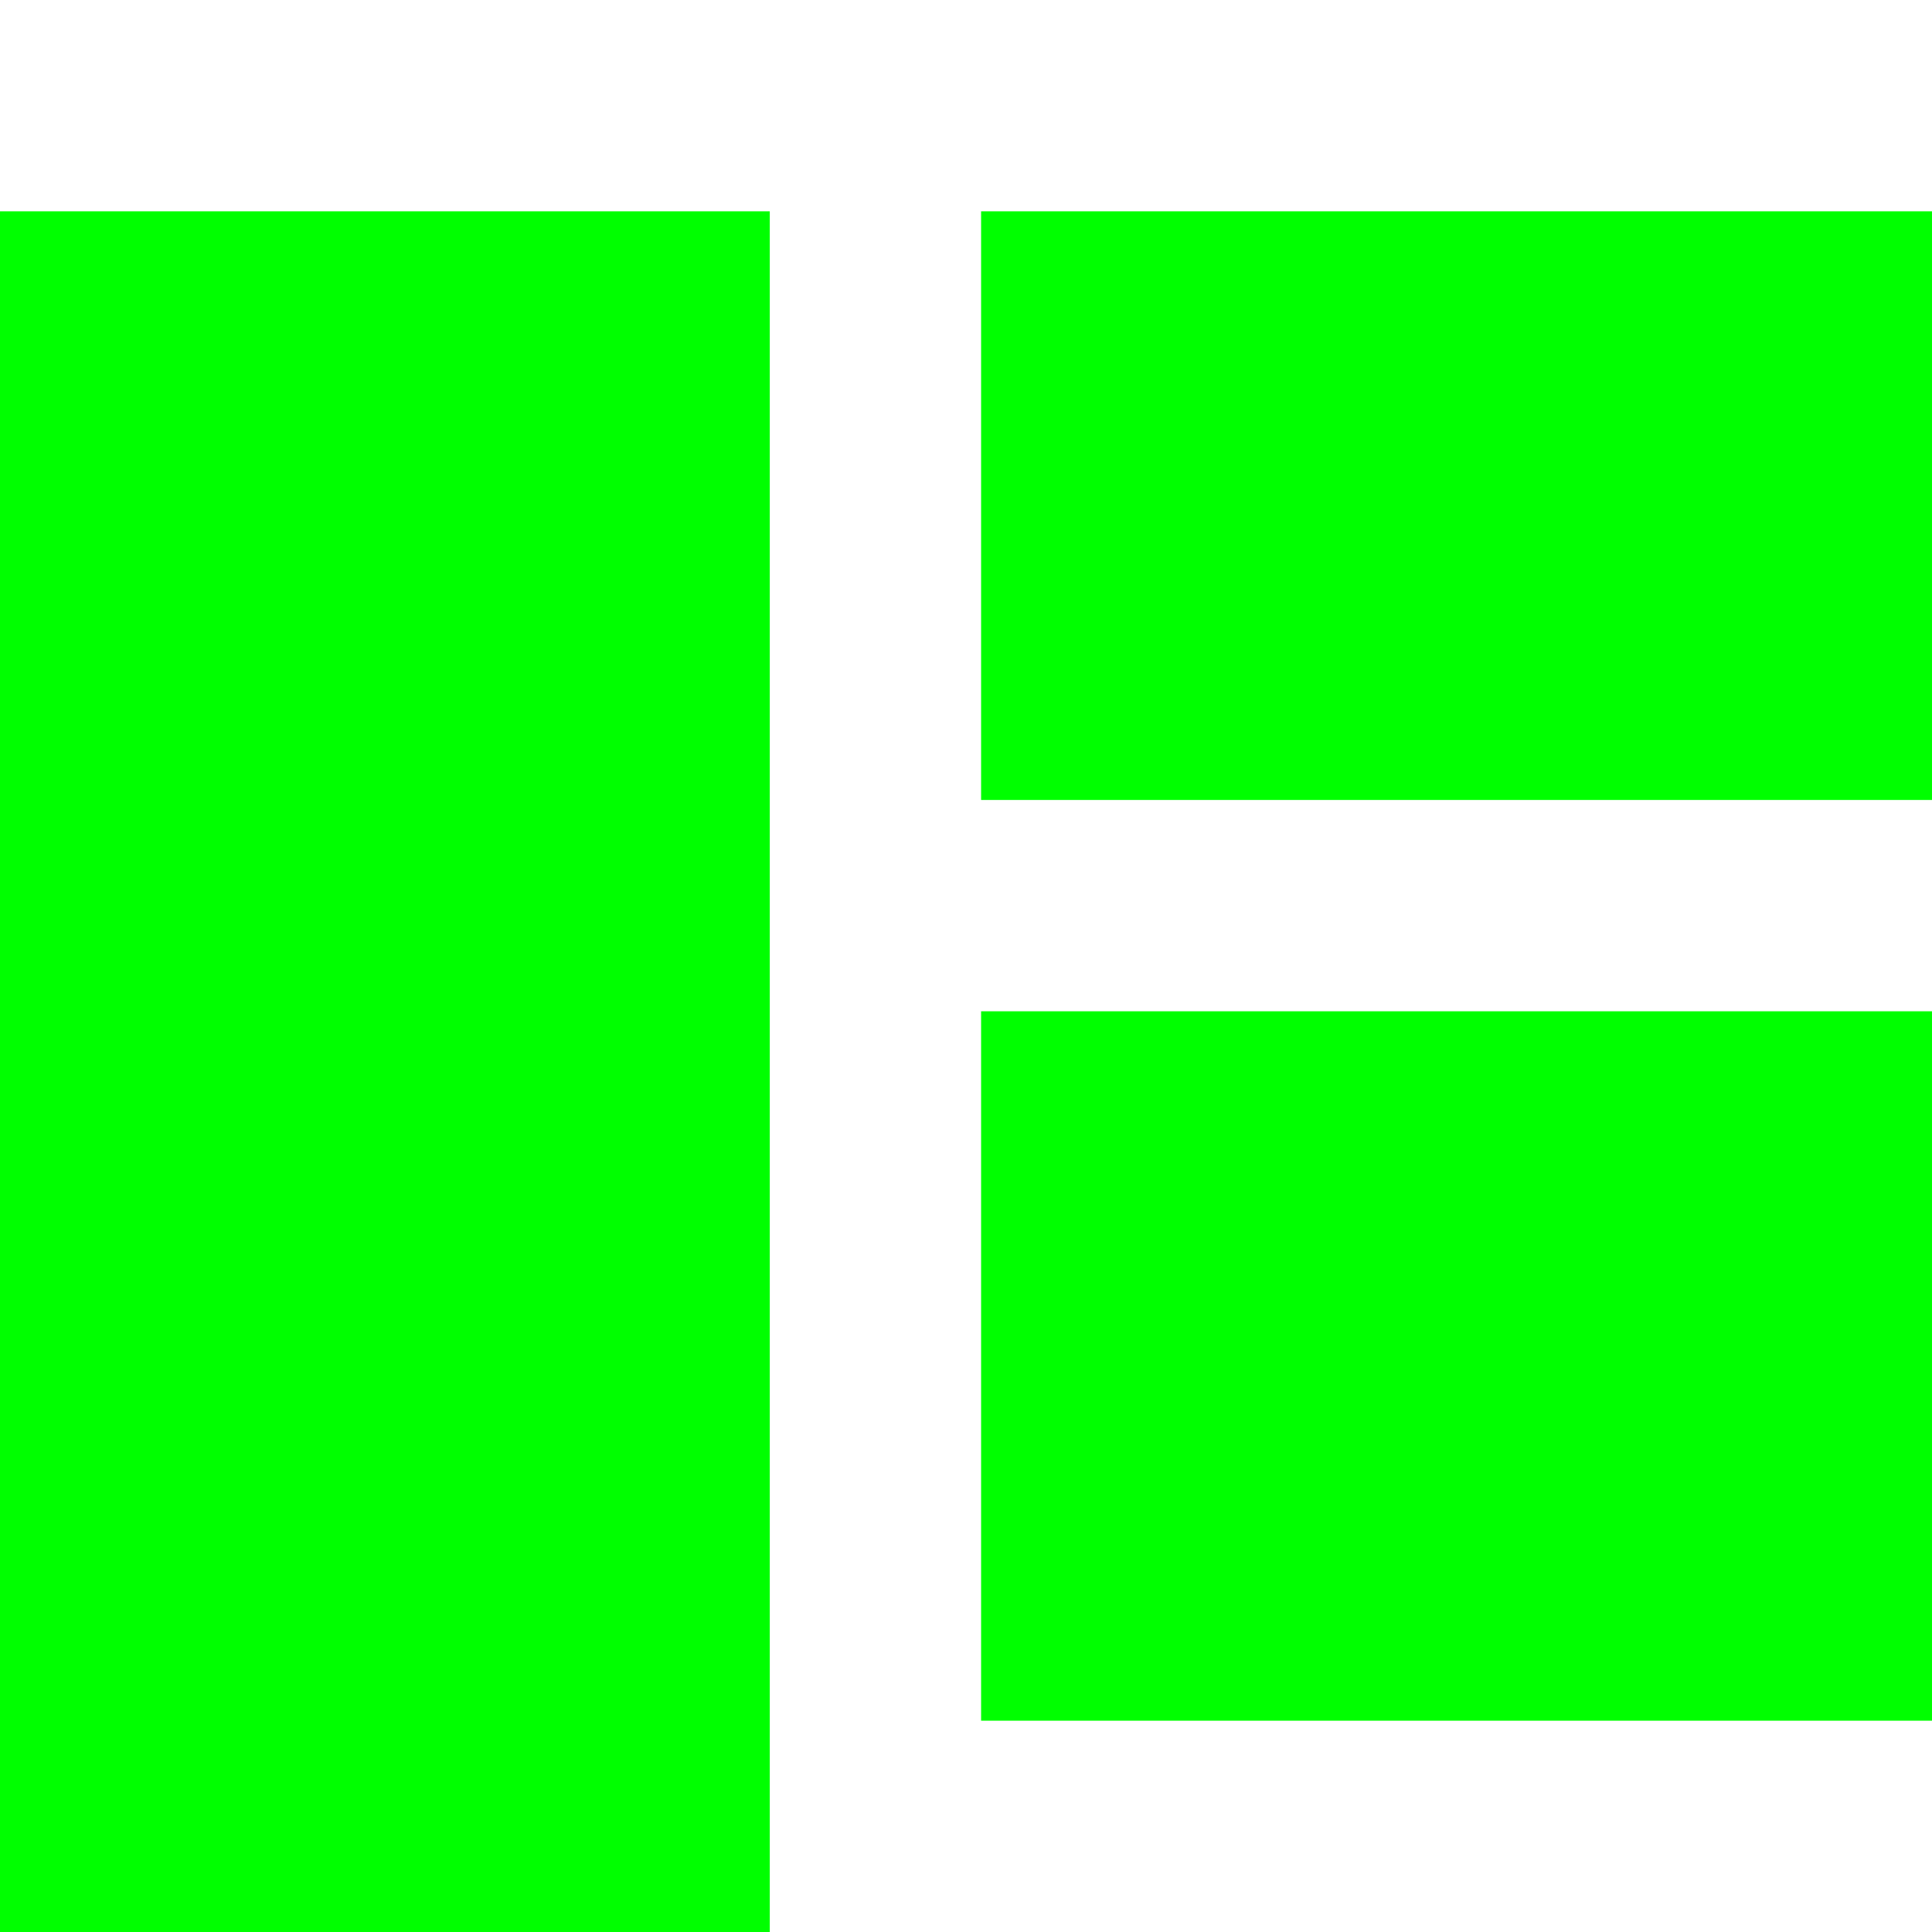 <?xml version="1.0" encoding="UTF-8"?>
<svg width="128" height="128" version="1.1" viewBox="0 0 128 128" xmlns="http://www.w3.org/2000/svg" xmlns:cc="http://creativecommons.org/ns#" xmlns:dc="http://purl.org/dc/elements/1.1/" xmlns:rdf="http://www.w3.org/1999/02/22-rdf-syntax-ns#">
 <g fill="#0f0">
  <path d="m65 33.5v-19.5h63v39h-63z"/>
  <path d="m65 90.5v-23.5h63v47h-63z"/>
  <path d="m0 71v-57h51v114h-51z"/>
 </g>
</svg>

